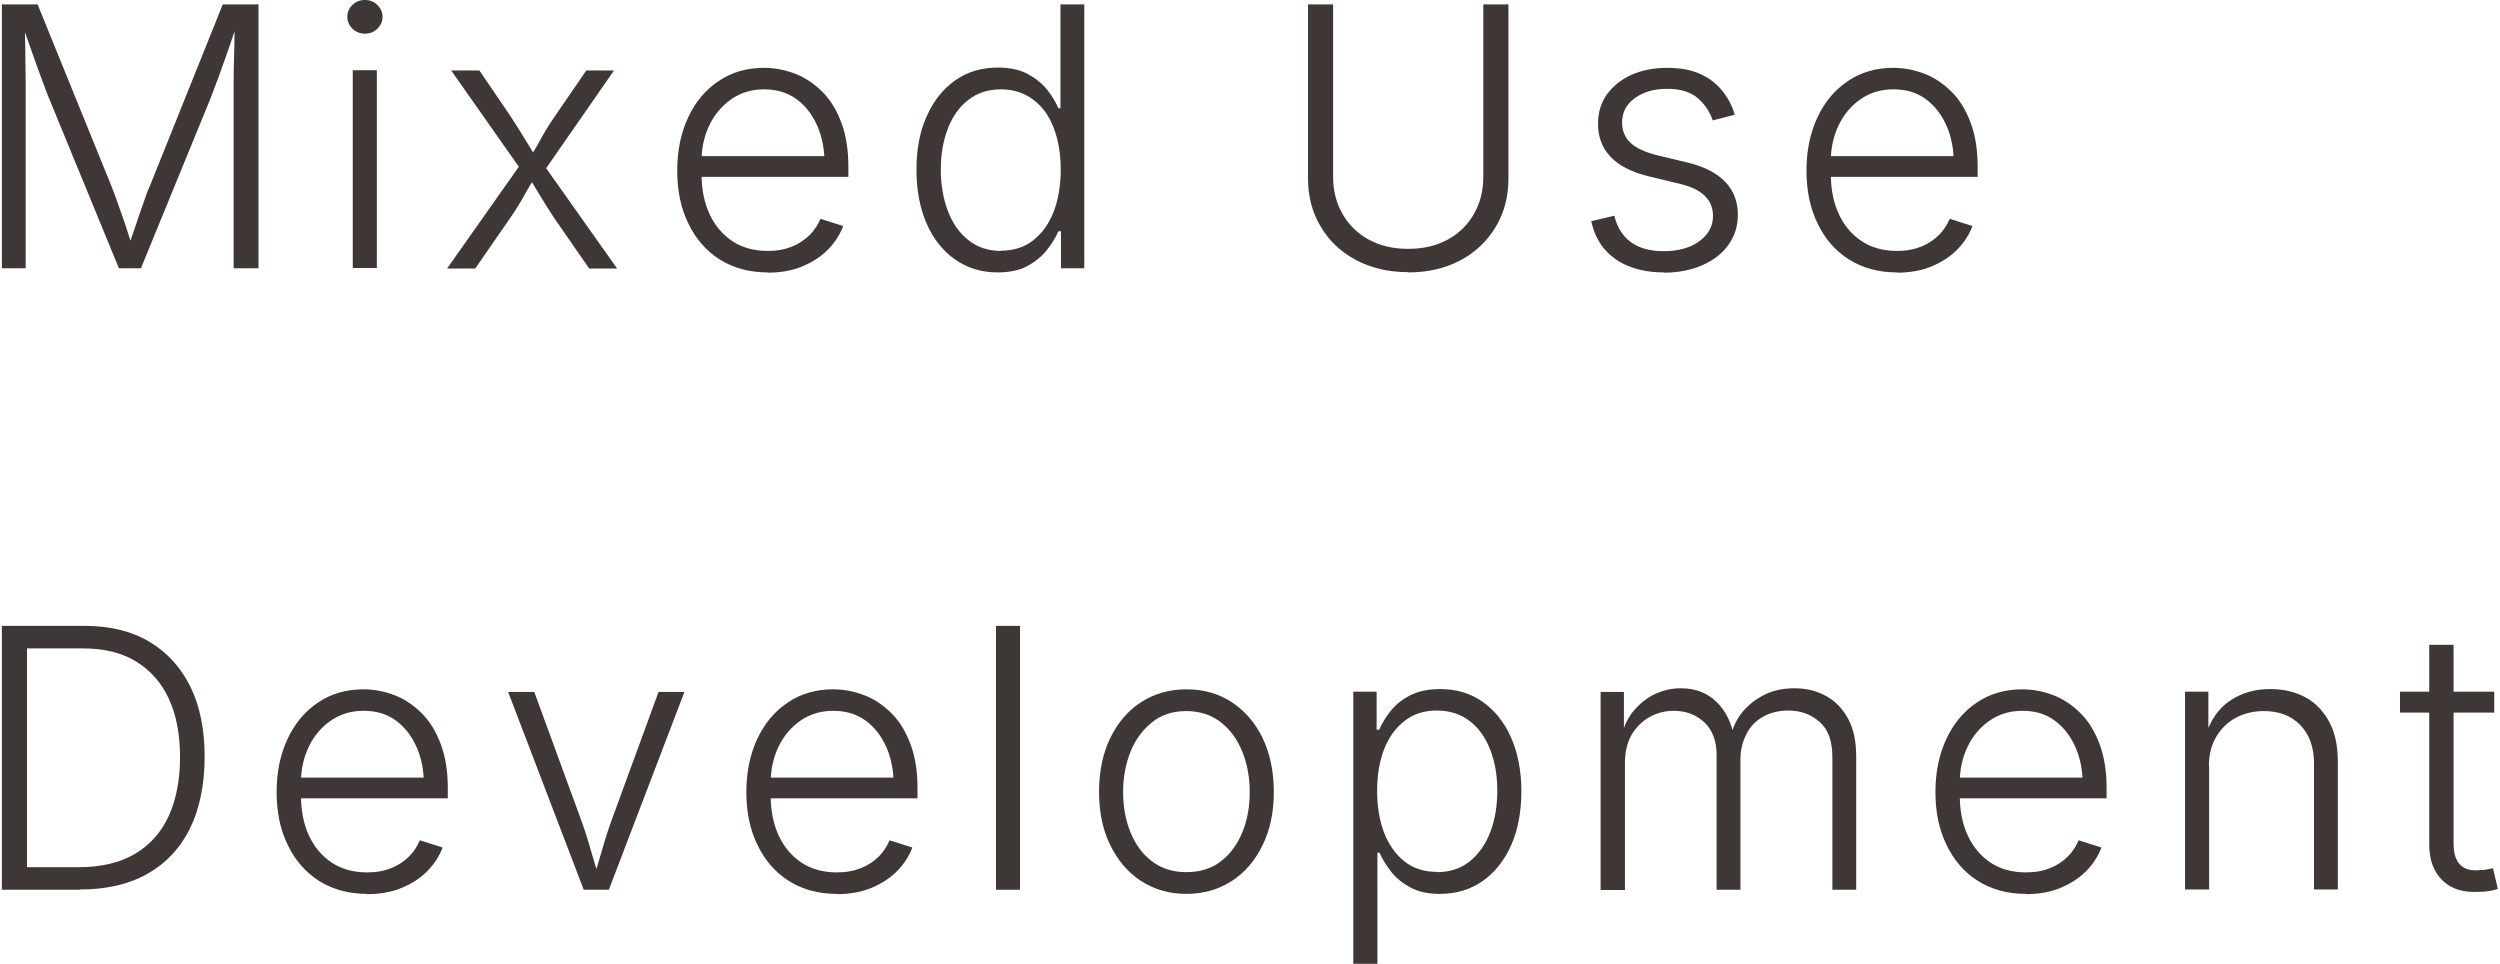 <?xml version="1.0" encoding="UTF-8"?><svg id="_レイヤー_2" xmlns="http://www.w3.org/2000/svg" width="96" height="37" viewBox="0 0 96.4 37.21"><g id="_文字"><path d="M0,10.36V.17h1.38l2.84,6.99c.06.15.13.33.2.53.07.2.15.42.23.65.08.23.16.46.23.69s.14.44.21.65h-.25c.06-.2.13-.41.21-.63s.15-.45.23-.68c.08-.23.16-.45.23-.66s.14-.39.21-.54L8.53.17h1.38v10.19h-.96V3.23c0-.24,0-.49.01-.76s.01-.53.02-.79,0-.52,0-.78h.11c-.09.27-.19.55-.28.83-.1.28-.19.55-.29.82-.09.26-.18.51-.27.74s-.16.43-.23.6l-2.65,6.47h-.85L1.86,3.89c-.07-.17-.15-.36-.23-.59-.08-.22-.17-.47-.27-.73-.09-.26-.19-.53-.29-.82-.1-.28-.2-.57-.3-.85h.12c0,.23,0,.48.01.74s0,.52.01.79,0,.52.01.77c0,.25,0,.48,0,.69v6.47h-.93Z" fill="#3e3736"/><path d="M14.02,1.3c-.18,0-.34-.06-.48-.19-.13-.13-.2-.28-.2-.46s.07-.34.2-.46c.13-.13.29-.19.48-.19s.35.06.48.19.2.28.2.46-.07.33-.2.46-.29.19-.48.19ZM13.55,10.36V2.71h.93v7.64h-.93Z" fill="#3e3736"/><path d="M17.2,10.36l3.01-4.27v.7s-2.86-4.07-2.86-4.07h1.09l1.17,1.72c.22.33.42.65.6.95s.36.59.54.88h-.48c.19-.29.37-.58.53-.88s.36-.62.59-.95l1.18-1.72h1.07l-2.86,4.12v-.68l2.98,4.21h-1.08l-1.37-1.98c-.21-.32-.4-.62-.57-.91-.17-.28-.34-.56-.52-.83h.49c-.18.27-.34.55-.5.83-.15.28-.34.59-.56.91l-1.37,1.98h-1.08Z" fill="#3e3736"/><path d="M29.58,10.52c-.72,0-1.33-.17-1.86-.5-.52-.33-.93-.8-1.21-1.39-.29-.59-.43-1.27-.43-2.04s.14-1.45.42-2.05.67-1.07,1.18-1.41c.5-.34,1.09-.51,1.75-.51.42,0,.82.08,1.21.23.39.15.74.39,1.05.7.31.31.55.71.73,1.19s.27,1.04.27,1.69v.4h-6v-.8h5.5l-.42.3c0-.55-.09-1.04-.28-1.47-.19-.43-.45-.77-.8-1.03-.35-.25-.76-.38-1.25-.38s-.91.13-1.27.38-.65.59-.85,1.01c-.2.42-.3.88-.3,1.38v.48c0,.6.1,1.12.31,1.57.21.45.51.8.89,1.05.38.25.84.37,1.36.37.36,0,.67-.06.94-.17.27-.11.5-.27.68-.45s.32-.4.41-.62l.88.28c-.12.32-.31.62-.57.89-.26.27-.59.49-.99.66s-.85.25-1.37.25Z" fill="#3e3736"/><path d="M38.45,10.52c-.62,0-1.17-.17-1.64-.5s-.84-.79-1.1-1.39-.39-1.29-.39-2.08.13-1.48.4-2.07c.26-.59.63-1.05,1.1-1.38s1.02-.49,1.64-.49c.46,0,.85.08,1.16.25.31.17.56.37.75.61s.33.48.43.71h.08V.17h.92v10.19h-.9v-1.43h-.1c-.1.24-.25.48-.44.72s-.44.45-.75.62c-.31.17-.7.25-1.16.25ZM38.58,9.68c.49,0,.91-.13,1.25-.4s.61-.64.79-1.11.27-1.01.27-1.62-.09-1.14-.27-1.61-.44-.83-.79-1.09-.76-.4-1.25-.4-.92.14-1.26.41c-.35.27-.61.64-.79,1.11s-.27.99-.27,1.58.09,1.11.27,1.59.44.85.79,1.13c.35.28.77.42,1.26.42Z" fill="#3e3736"/><path d="M54.31,10.51c-.77,0-1.44-.16-2.02-.47-.58-.31-1.04-.74-1.36-1.29-.33-.55-.49-1.17-.49-1.86V.17h.97v6.66c0,.53.12,1.01.36,1.43.24.42.58.75,1.01.99.44.24.94.36,1.53.36s1.09-.12,1.53-.36c.44-.24.77-.57,1.01-.99s.36-.9.36-1.43V.17h.97v6.73c0,.69-.16,1.31-.49,1.86-.33.55-.78.98-1.36,1.29s-1.25.47-2.02.47Z" fill="#3e3736"/><path d="M64.18,10.52c-.5,0-.95-.08-1.33-.23-.39-.15-.71-.38-.96-.67-.25-.29-.42-.66-.51-1.08l.89-.21c.11.46.33.8.65,1.03.33.23.74.34,1.25.34.58,0,1.04-.13,1.39-.39s.52-.58.52-.97c0-.31-.1-.57-.31-.77-.21-.21-.52-.36-.93-.46l-1.24-.3c-.66-.16-1.15-.41-1.47-.75-.33-.34-.49-.77-.49-1.28,0-.43.11-.8.34-1.13.23-.32.55-.58.95-.76s.86-.27,1.38-.27c.48,0,.9.07,1.24.22.35.15.63.36.86.63s.4.59.51.96l-.85.22c-.12-.35-.32-.64-.59-.87-.28-.23-.66-.35-1.17-.35s-.92.12-1.25.36-.49.55-.49.94c0,.32.11.59.33.79.22.21.57.36,1.04.48l1.17.28c.65.16,1.13.41,1.45.75s.48.76.48,1.26c0,.44-.12.82-.36,1.16-.24.34-.58.6-1.01.79s-.93.29-1.49.29Z" fill="#3e3736"/><path d="M73.19,10.52c-.72,0-1.33-.17-1.86-.5-.52-.33-.93-.8-1.21-1.39-.29-.59-.43-1.27-.43-2.04s.14-1.45.42-2.05.67-1.07,1.18-1.41c.5-.34,1.09-.51,1.75-.51.42,0,.82.08,1.21.23s.74.39,1.05.7.55.71.73,1.19.27,1.04.27,1.69v.4h-6v-.8h5.5l-.42.3c0-.55-.09-1.04-.28-1.47s-.45-.77-.8-1.03-.76-.38-1.25-.38-.91.13-1.27.38-.65.59-.85,1.01c-.2.42-.3.88-.3,1.38v.48c0,.6.1,1.12.31,1.57s.51.8.89,1.05c.38.25.84.37,1.36.37.36,0,.67-.06.94-.17.27-.11.5-.27.68-.45s.32-.4.41-.62l.88.28c-.12.32-.31.62-.57.89-.26.27-.59.49-.99.66s-.85.25-1.37.25Z" fill="#3e3736"/><path d="M.97,24.17v10.19h-.97v-10.19h.97ZM3.01,34.36H.53v-.87h2.42c.87,0,1.6-.17,2.18-.51s1.02-.83,1.31-1.46.44-1.4.44-2.28-.14-1.62-.43-2.25-.71-1.1-1.26-1.44-1.24-.51-2.06-.51H.5v-.87h2.69c.98,0,1.81.2,2.5.61s1.22.99,1.59,1.74.55,1.66.55,2.71-.19,1.99-.56,2.75-.92,1.35-1.64,1.76-1.59.61-2.61.61Z" fill="#3e3736"/><path d="M14.11,34.52c-.72,0-1.33-.17-1.86-.5-.52-.33-.93-.8-1.21-1.39-.29-.59-.43-1.27-.43-2.04s.14-1.45.42-2.05.67-1.07,1.18-1.41c.5-.34,1.09-.51,1.75-.51.42,0,.82.08,1.21.23s.74.39,1.05.7.55.71.73,1.19.27,1.04.27,1.69v.4h-6v-.8h5.5l-.42.3c0-.55-.09-1.04-.28-1.47s-.45-.77-.8-1.03-.76-.38-1.25-.38-.91.13-1.27.38-.65.59-.85,1.01c-.2.42-.3.88-.3,1.38v.48c0,.6.1,1.12.31,1.57s.51.8.89,1.05c.38.25.84.37,1.36.37.36,0,.67-.06.94-.17.27-.11.5-.27.68-.45s.32-.4.41-.62l.88.28c-.12.32-.31.62-.57.89-.26.27-.59.49-.99.66s-.85.25-1.37.25Z" fill="#3e3736"/><path d="M22.47,34.36l-2.92-7.64h1.01l1.76,4.81c.16.43.3.86.42,1.29s.25.85.39,1.25h-.33c.13-.41.26-.82.38-1.25s.26-.86.42-1.29l1.76-4.81h1l-2.92,7.64h-1Z" fill="#3e3736"/><path d="M32.25,34.52c-.72,0-1.33-.17-1.86-.5-.52-.33-.93-.8-1.21-1.39-.29-.59-.43-1.27-.43-2.04s.14-1.45.42-2.05.67-1.07,1.18-1.41c.5-.34,1.09-.51,1.75-.51.42,0,.82.08,1.21.23.39.15.74.39,1.05.7.31.31.55.71.73,1.19s.27,1.04.27,1.69v.4h-6v-.8h5.5l-.42.3c0-.55-.09-1.04-.28-1.47-.19-.43-.45-.77-.8-1.03-.35-.25-.76-.38-1.25-.38s-.91.13-1.27.38-.65.59-.85,1.01c-.2.42-.3.88-.3,1.38v.48c0,.6.1,1.12.31,1.57.21.45.51.8.89,1.05.38.25.84.37,1.36.37.36,0,.67-.06.94-.17.27-.11.5-.27.68-.45s.32-.4.41-.62l.88.28c-.12.32-.31.62-.57.89-.26.27-.59.49-.99.66s-.85.25-1.37.25Z" fill="#3e3736"/><path d="M39.32,24.17v10.19h-.93v-10.19h.93Z" fill="#3e3736"/><path d="M45.75,34.52c-.67,0-1.25-.17-1.76-.5s-.9-.8-1.19-1.39-.43-1.28-.43-2.05.14-1.47.43-2.07.68-1.06,1.19-1.39,1.09-.5,1.76-.5,1.25.17,1.75.5.91.8,1.19,1.39.43,1.28.43,2.07-.14,1.45-.43,2.05-.68,1.06-1.19,1.39-1.1.5-1.76.5ZM45.75,33.68c.52,0,.97-.14,1.33-.42.36-.28.64-.66.83-1.13s.28-.99.28-1.55-.1-1.09-.29-1.56-.47-.85-.83-1.13c-.36-.28-.81-.43-1.33-.43s-.96.14-1.32.43-.64.66-.83,1.13-.29.99-.29,1.56.09,1.08.28,1.55.46.85.83,1.13.81.42,1.33.42Z" fill="#3e3736"/><path d="M52.19,37.21v-10.5h.9v1.47h.1c.1-.23.24-.47.43-.71.19-.24.44-.45.75-.61s.7-.25,1.17-.25c.62,0,1.17.16,1.64.49.47.33.84.79,1.1,1.38.26.59.4,1.28.4,2.07s-.13,1.49-.39,2.08c-.26.59-.63,1.06-1.1,1.39-.47.33-1.02.5-1.65.5-.46,0-.84-.08-1.15-.25-.31-.17-.56-.37-.75-.62-.19-.25-.34-.49-.44-.72h-.08v4.29h-.93ZM55.42,33.68c.5,0,.92-.14,1.27-.42.34-.28.61-.65.79-1.13.18-.47.27-1,.27-1.59s-.09-1.11-.27-1.58-.44-.84-.79-1.11c-.35-.27-.77-.41-1.27-.41s-.91.13-1.25.4c-.34.26-.61.63-.79,1.09-.18.46-.27,1-.27,1.61s.09,1.15.27,1.62c.18.47.45.84.79,1.11.34.27.76.4,1.25.4Z" fill="#3e3736"/><path d="M61.74,34.36v-7.64h.9v1.74s-.1,0-.1,0c.1-.43.27-.78.51-1.05s.5-.48.82-.62c.31-.14.63-.21.96-.21.56,0,1.02.17,1.38.52s.59.81.69,1.39h-.15c.09-.4.25-.74.49-1.02.24-.28.53-.5.87-.66s.71-.23,1.12-.23c.46,0,.86.1,1.22.3.36.2.64.49.85.88.21.39.31.87.31,1.45v5.15h-.92v-5.12c0-.62-.16-1.07-.49-1.36s-.73-.44-1.21-.44c-.37,0-.69.08-.96.23-.28.15-.5.37-.65.66s-.24.61-.24.99v5.04h-.92v-5.2c0-.53-.15-.95-.46-1.25s-.71-.46-1.19-.46c-.34,0-.66.08-.94.24s-.52.39-.69.68c-.17.3-.26.66-.26,1.08v4.92h-.93Z" fill="#3e3736"/><path d="M78.17,34.52c-.72,0-1.33-.17-1.86-.5-.52-.33-.93-.8-1.21-1.39-.29-.59-.43-1.27-.43-2.04s.14-1.45.42-2.05.67-1.07,1.18-1.41c.5-.34,1.09-.51,1.75-.51.42,0,.82.08,1.21.23s.74.39,1.05.7.55.71.73,1.19.27,1.04.27,1.69v.4h-6v-.8h5.5l-.42.3c0-.55-.09-1.04-.28-1.47s-.45-.77-.8-1.03-.76-.38-1.25-.38-.91.13-1.27.38-.65.59-.85,1.01c-.2.42-.3.88-.3,1.38v.48c0,.6.1,1.12.31,1.57s.51.8.89,1.05c.38.25.84.37,1.36.37.36,0,.67-.06.94-.17.27-.11.5-.27.68-.45s.32-.4.41-.62l.88.28c-.12.32-.31.62-.57.89-.26.27-.59.49-.99.66s-.85.25-1.37.25Z" fill="#3e3736"/><path d="M85.24,29.59v4.76h-.93v-7.64h.9v1.78s-.14,0-.14,0c.21-.67.54-1.15.99-1.44.45-.3.96-.44,1.54-.44.52,0,.97.11,1.36.32s.69.53.92.95c.22.41.33.93.33,1.53v4.94h-.92v-4.87c0-.62-.18-1.12-.53-1.48s-.82-.54-1.41-.54c-.4,0-.76.09-1.08.26s-.57.42-.76.74-.28.7-.28,1.14Z" fill="#3e3736"/><path d="M96.25,26.71v.81h-3.64v-.81h3.64ZM93.75,24.9h.93v7.66c0,.38.08.66.25.83.17.18.43.25.77.21.06,0,.14,0,.24-.02.09-.02.18-.03.26-.05l.19.8c-.1.03-.21.06-.33.08-.12.02-.24.03-.37.03-.61.04-1.09-.1-1.43-.43-.34-.33-.52-.79-.52-1.38v-7.72Z" fill="#3e3736"/></g></svg>